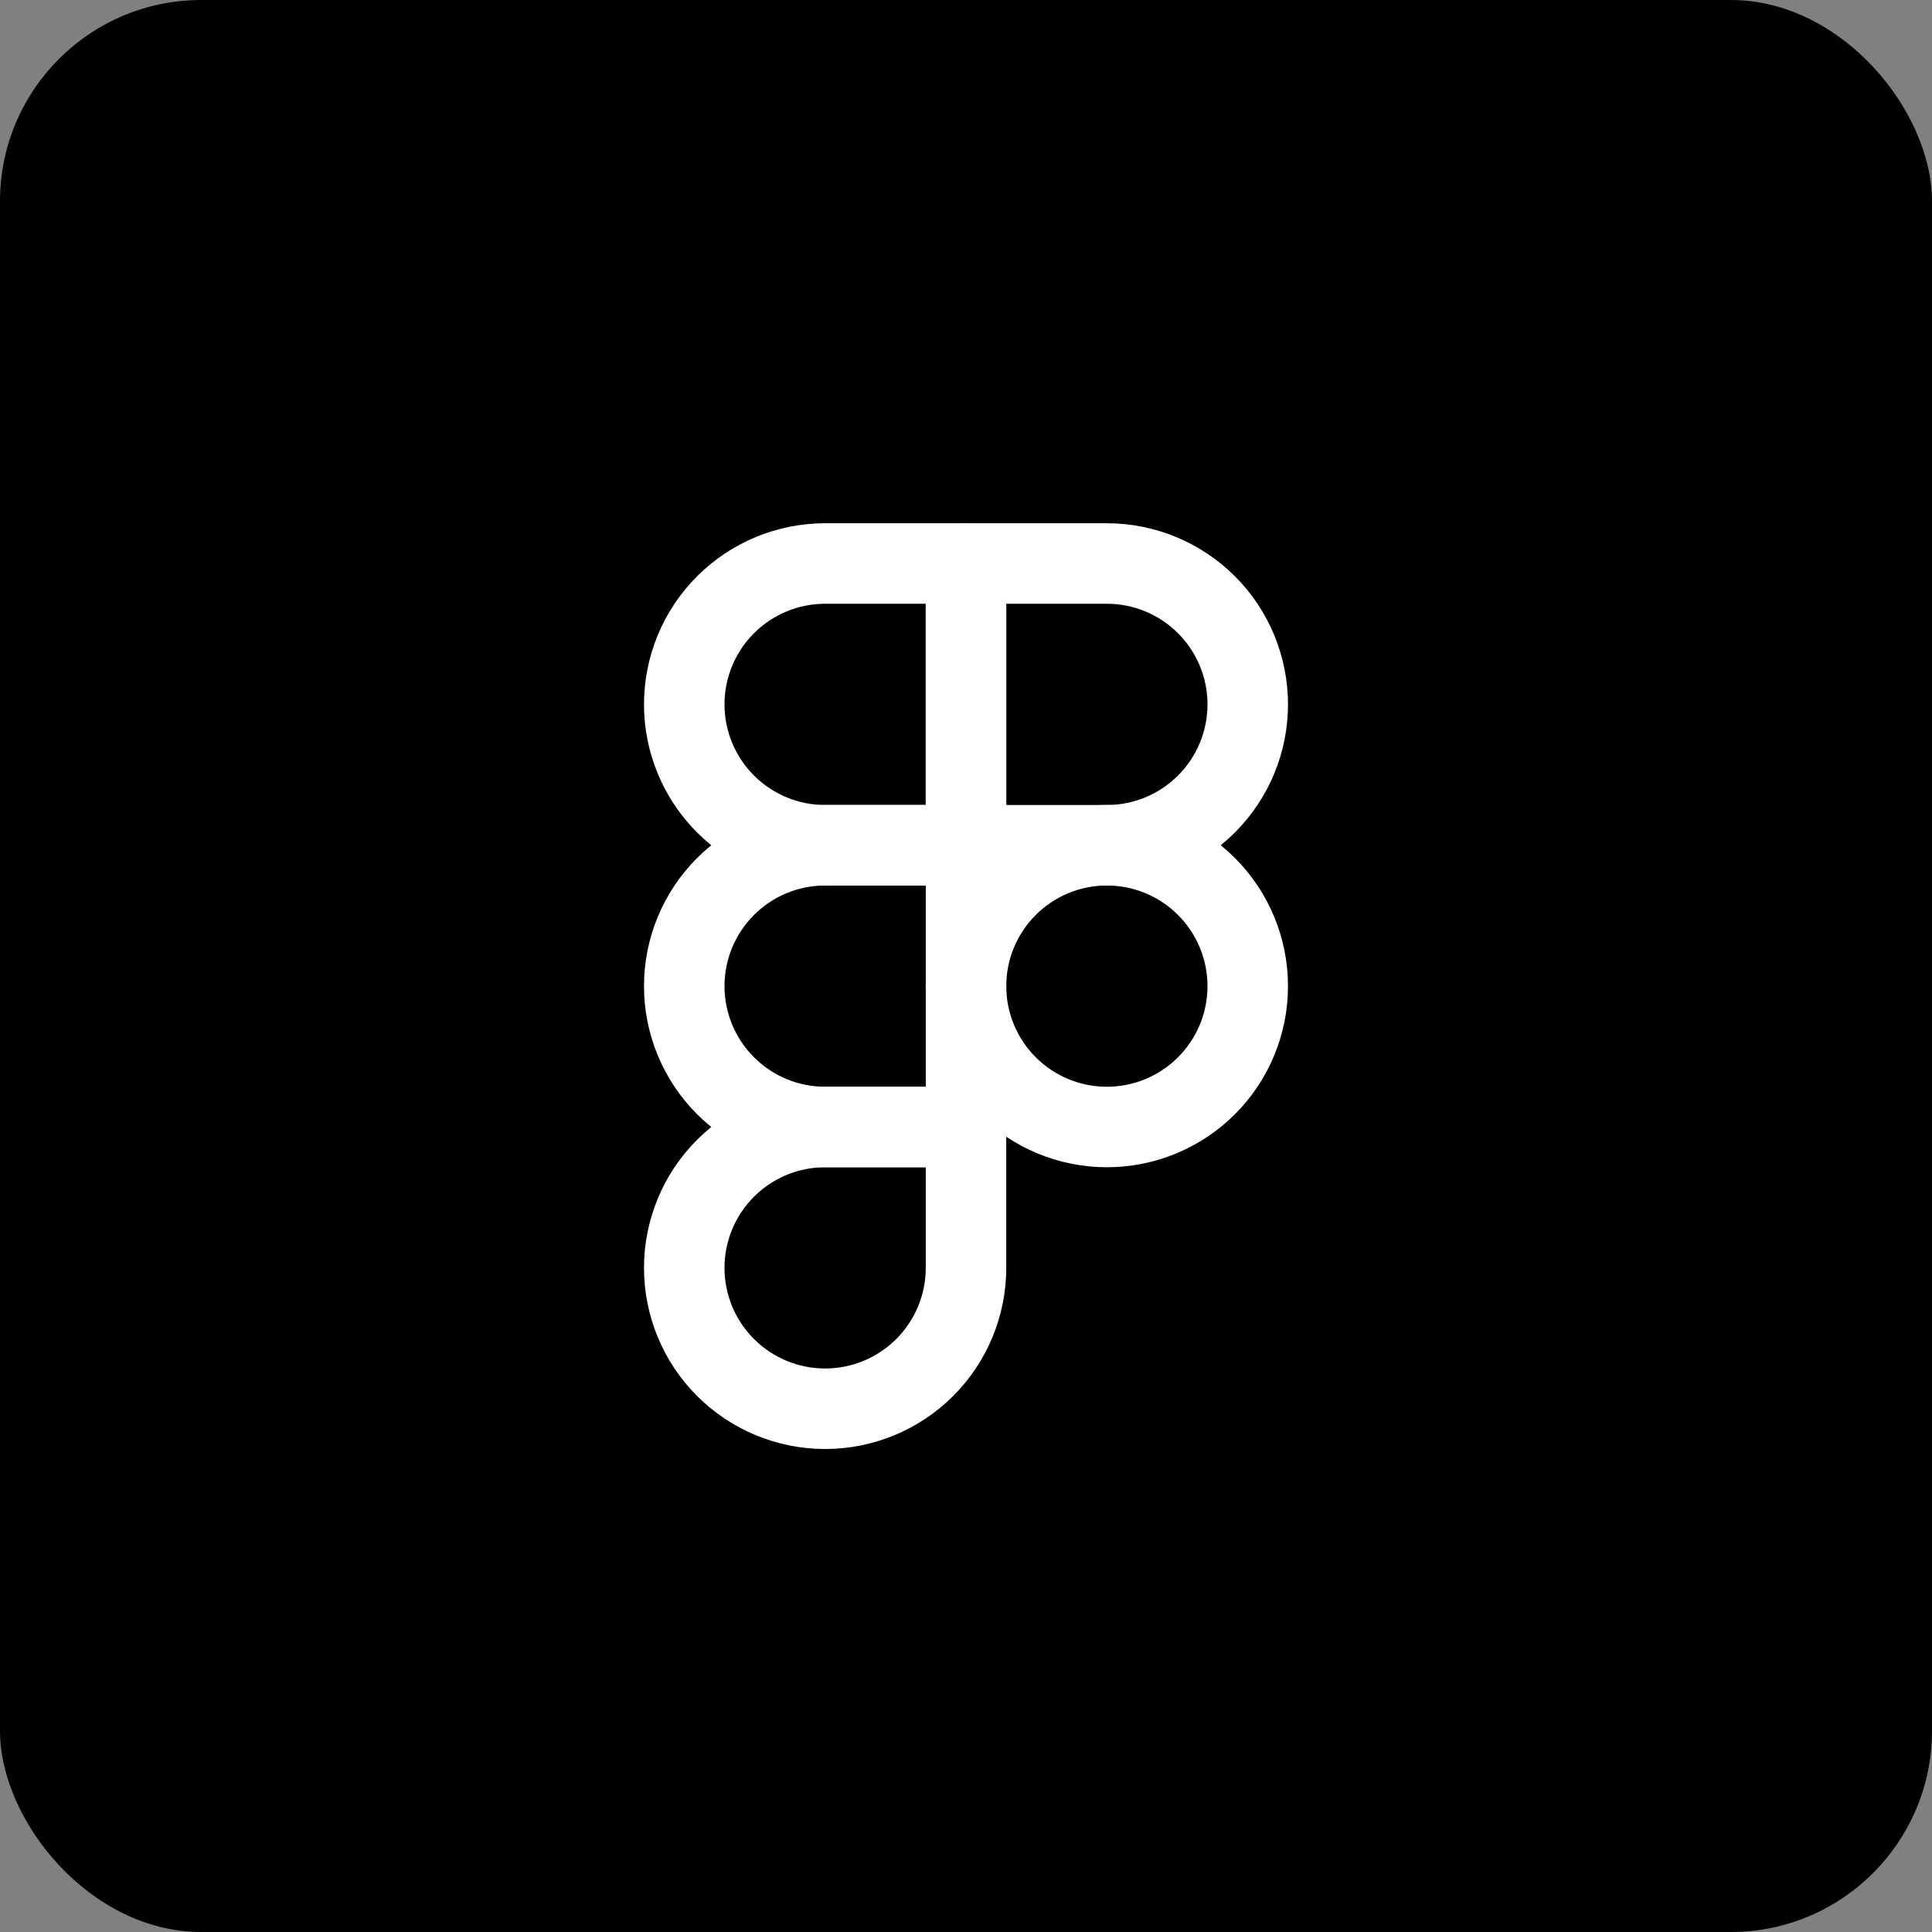 <?xml version="1.0" encoding="UTF-8"?> <svg xmlns="http://www.w3.org/2000/svg" width="96" height="96" viewBox="0 0 96 96" fill="none"><rect x="0" y="0" width="96" height="96" fill="#808080" stroke="none"/> <rect width="96" height="96" rx="10" fill="black"></rect> <path fill-rule="evenodd" clip-rule="evenodd" d="M41 30C39.674 30 38.402 30.527 37.465 31.465C36.527 32.402 36 33.674 36 35C36 36.326 36.527 37.598 37.465 38.535C38.402 39.473 39.674 40 41 40H46V30H41ZM34.636 28.636C36.324 26.948 38.613 26 41 26H48C49.105 26 50 26.895 50 28V42C50 43.105 49.105 44 48 44H41C38.613 44 36.324 43.052 34.636 41.364C32.948 39.676 32 37.387 32 35C32 32.613 32.948 30.324 34.636 28.636Z" fill="white"></path> <path fill-rule="evenodd" clip-rule="evenodd" d="M46 28C46 26.895 46.895 26 48 26H55C56.182 26 57.352 26.233 58.444 26.685C59.536 27.137 60.528 27.8 61.364 28.636C62.2 29.472 62.863 30.464 63.315 31.556C63.767 32.648 64 33.818 64 35C64 36.182 63.767 37.352 63.315 38.444C62.863 39.536 62.2 40.528 61.364 41.364C60.528 42.2 59.536 42.863 58.444 43.315C57.352 43.767 56.182 44 55 44H48C46.895 44 46 43.105 46 42V28ZM50 30V40H55C55.657 40 56.307 39.871 56.913 39.619C57.52 39.368 58.071 39 58.535 38.535C59 38.071 59.368 37.52 59.619 36.913C59.871 36.307 60 35.657 60 35C60 34.343 59.871 33.693 59.619 33.087C59.368 32.48 59 31.929 58.535 31.465C58.071 31 57.52 30.632 56.913 30.381C56.307 30.129 55.657 30 55 30H50Z" fill="white"></path> <path fill-rule="evenodd" clip-rule="evenodd" d="M55 44C54.343 44 53.693 44.129 53.087 44.381C52.48 44.632 51.929 45 51.465 45.465C51 45.929 50.632 46.48 50.381 47.087C50.129 47.693 50 48.343 50 49C50 49.657 50.129 50.307 50.381 50.913C50.632 51.52 51 52.071 51.465 52.535C51.929 53 52.48 53.368 53.087 53.619C53.693 53.871 54.343 54 55 54C55.657 54 56.307 53.871 56.913 53.619C57.52 53.368 58.071 53 58.535 52.535C59 52.071 59.368 51.52 59.619 50.913C59.871 50.307 60 49.657 60 49C60 48.343 59.871 47.693 59.619 47.087C59.368 46.48 59 45.929 58.535 45.465C58.071 45 57.52 44.632 56.913 44.381C56.307 44.129 55.657 44 55 44ZM51.556 40.685C52.648 40.233 53.818 40 55 40C56.182 40 57.352 40.233 58.444 40.685C59.536 41.137 60.528 41.8 61.364 42.636C62.2 43.472 62.863 44.464 63.315 45.556C63.767 46.648 64 47.818 64 49C64 50.182 63.767 51.352 63.315 52.444C62.863 53.536 62.2 54.528 61.364 55.364C60.528 56.2 59.536 56.863 58.444 57.315C57.352 57.767 56.182 58 55 58C53.818 58 52.648 57.767 51.556 57.315C50.464 56.863 49.472 56.2 48.636 55.364C47.8 54.528 47.137 53.536 46.685 52.444C46.233 51.352 46 50.182 46 49C46 47.818 46.233 46.648 46.685 45.556C47.137 44.464 47.8 43.472 48.636 42.636C49.472 41.8 50.464 41.137 51.556 40.685Z" fill="white"></path> <path fill-rule="evenodd" clip-rule="evenodd" d="M41 58C39.674 58 38.402 58.527 37.465 59.465C36.527 60.402 36 61.674 36 63C36 64.326 36.527 65.598 37.465 66.535C38.402 67.473 39.674 68 41 68C42.326 68 43.598 67.473 44.535 66.535C45.473 65.598 46 64.326 46 63V58H41ZM34.636 56.636C36.324 54.948 38.613 54 41 54H48C49.105 54 50 54.895 50 56V63C50 65.387 49.052 67.676 47.364 69.364C45.676 71.052 43.387 72 41 72C38.613 72 36.324 71.052 34.636 69.364C32.948 67.676 32 65.387 32 63C32 60.613 32.948 58.324 34.636 56.636Z" fill="white"></path> <path fill-rule="evenodd" clip-rule="evenodd" d="M41 44C39.674 44 38.402 44.527 37.465 45.465C36.527 46.402 36 47.674 36 49C36 50.326 36.527 51.598 37.465 52.535C38.402 53.473 39.674 54 41 54H46V44H41ZM34.636 42.636C36.324 40.948 38.613 40 41 40H48C49.105 40 50 40.895 50 42V56C50 57.105 49.105 58 48 58H41C38.613 58 36.324 57.052 34.636 55.364C32.948 53.676 32 51.387 32 49C32 46.613 32.948 44.324 34.636 42.636Z" fill="white"></path> </svg> 